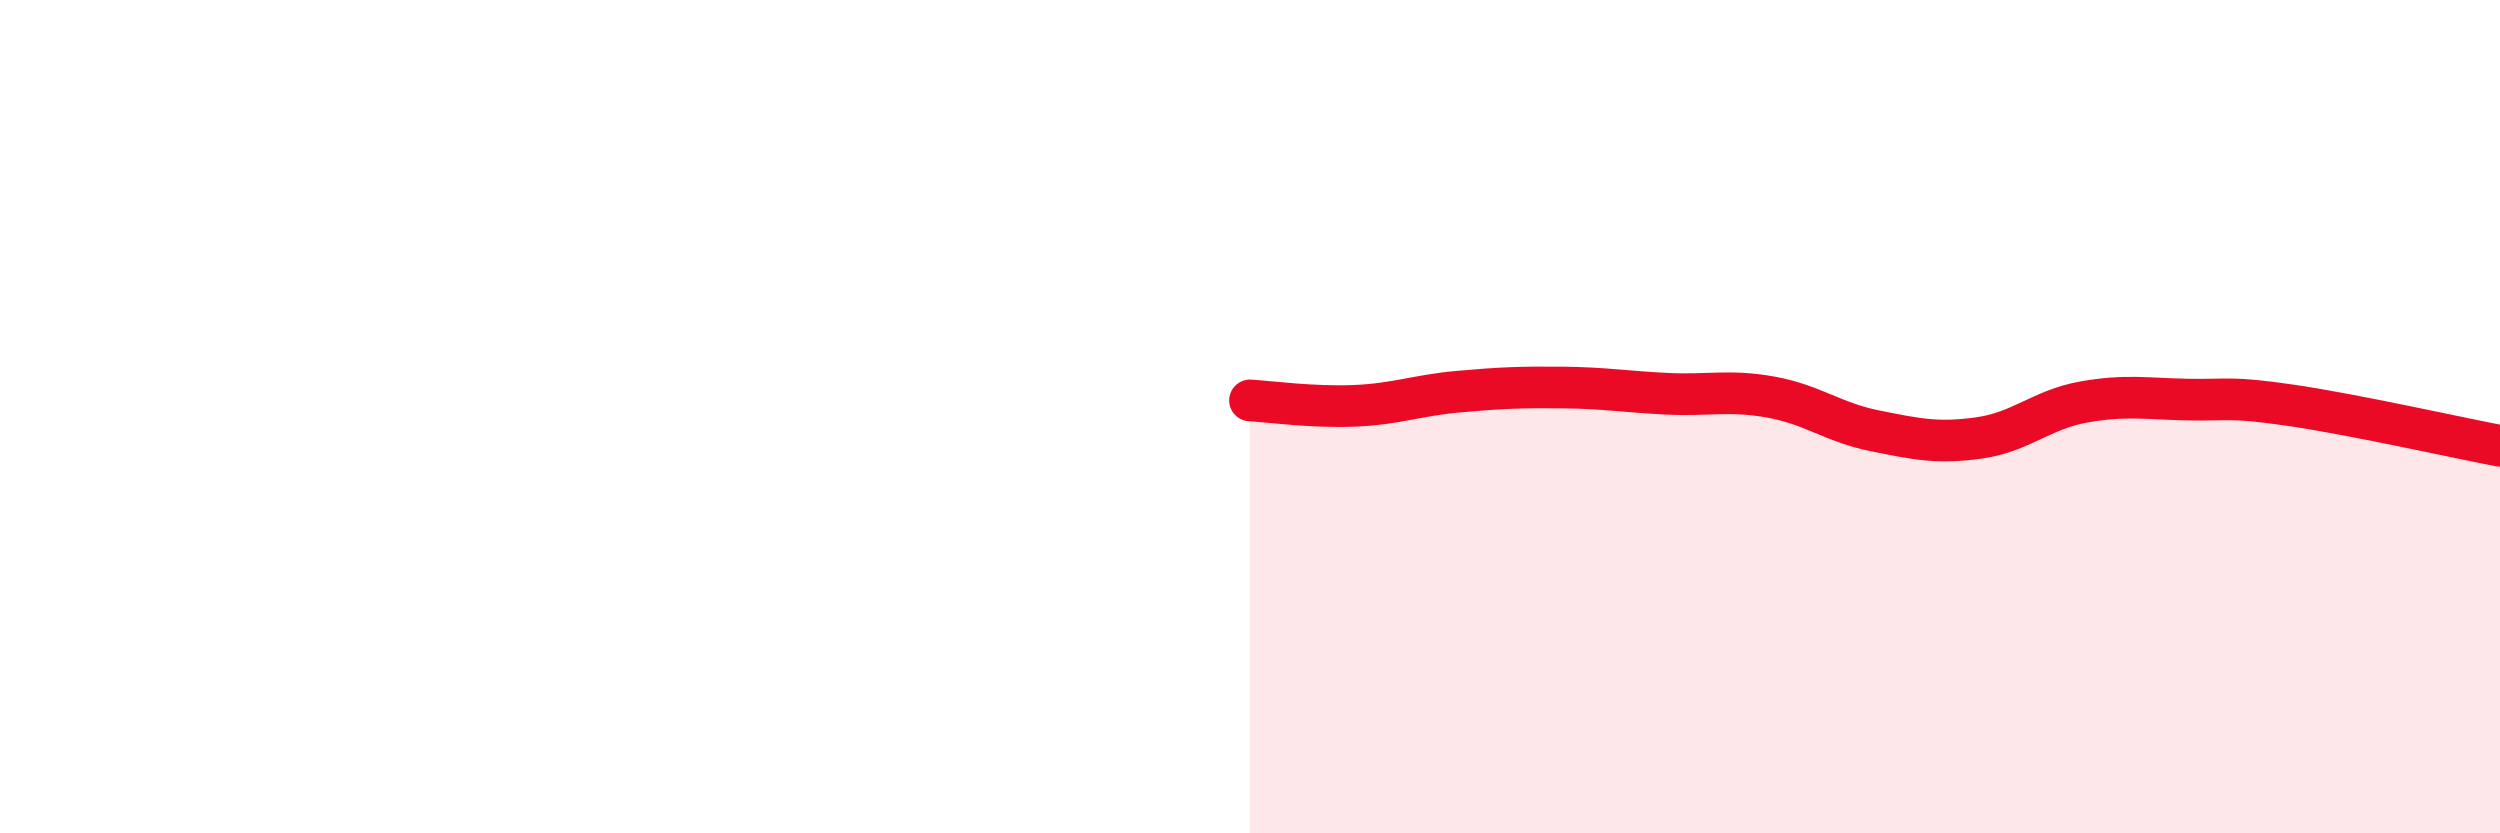 
    <svg width="60" height="20" viewBox="0 0 60 20" xmlns="http://www.w3.org/2000/svg">
      <path
        d="M 30,9.61 C 30.5,9.64 31.5,9.78 32.5,9.74 C 33.5,9.7 34,9.49 35,9.4 C 36,9.31 36.5,9.29 37.5,9.3 C 38.5,9.31 39,9.4 40,9.45 C 41,9.5 41.5,9.35 42.5,9.53 C 43.5,9.71 44,10.14 45,10.34 C 46,10.54 46.5,10.65 47.5,10.51 C 48.5,10.37 49,9.83 50,9.65 C 51,9.47 51.5,9.57 52.5,9.59 C 53.5,9.61 53.5,9.51 55,9.73 C 56.5,9.95 59,10.51 60,10.7L60 20L30 20Z"
        fill="#EB0A25"
        opacity="0.1"
        stroke-linecap="round"
        stroke-linejoin="round"
      />
      <path
        d="M 30,9.61 C 30.5,9.64 31.5,9.78 32.5,9.74 C 33.5,9.7 34,9.49 35,9.4 C 36,9.31 36.5,9.29 37.5,9.3 C 38.5,9.31 39,9.4 40,9.45 C 41,9.5 41.5,9.35 42.5,9.53 C 43.5,9.71 44,10.14 45,10.34 C 46,10.54 46.5,10.65 47.5,10.51 C 48.5,10.37 49,9.83 50,9.65 C 51,9.47 51.5,9.57 52.5,9.59 C 53.5,9.61 53.5,9.51 55,9.73 C 56.5,9.95 59,10.51 60,10.7"
        stroke="#EB0A25"
        stroke-width="1"
        fill="none"
        stroke-linecap="round"
        stroke-linejoin="round"
      />
    </svg>
  